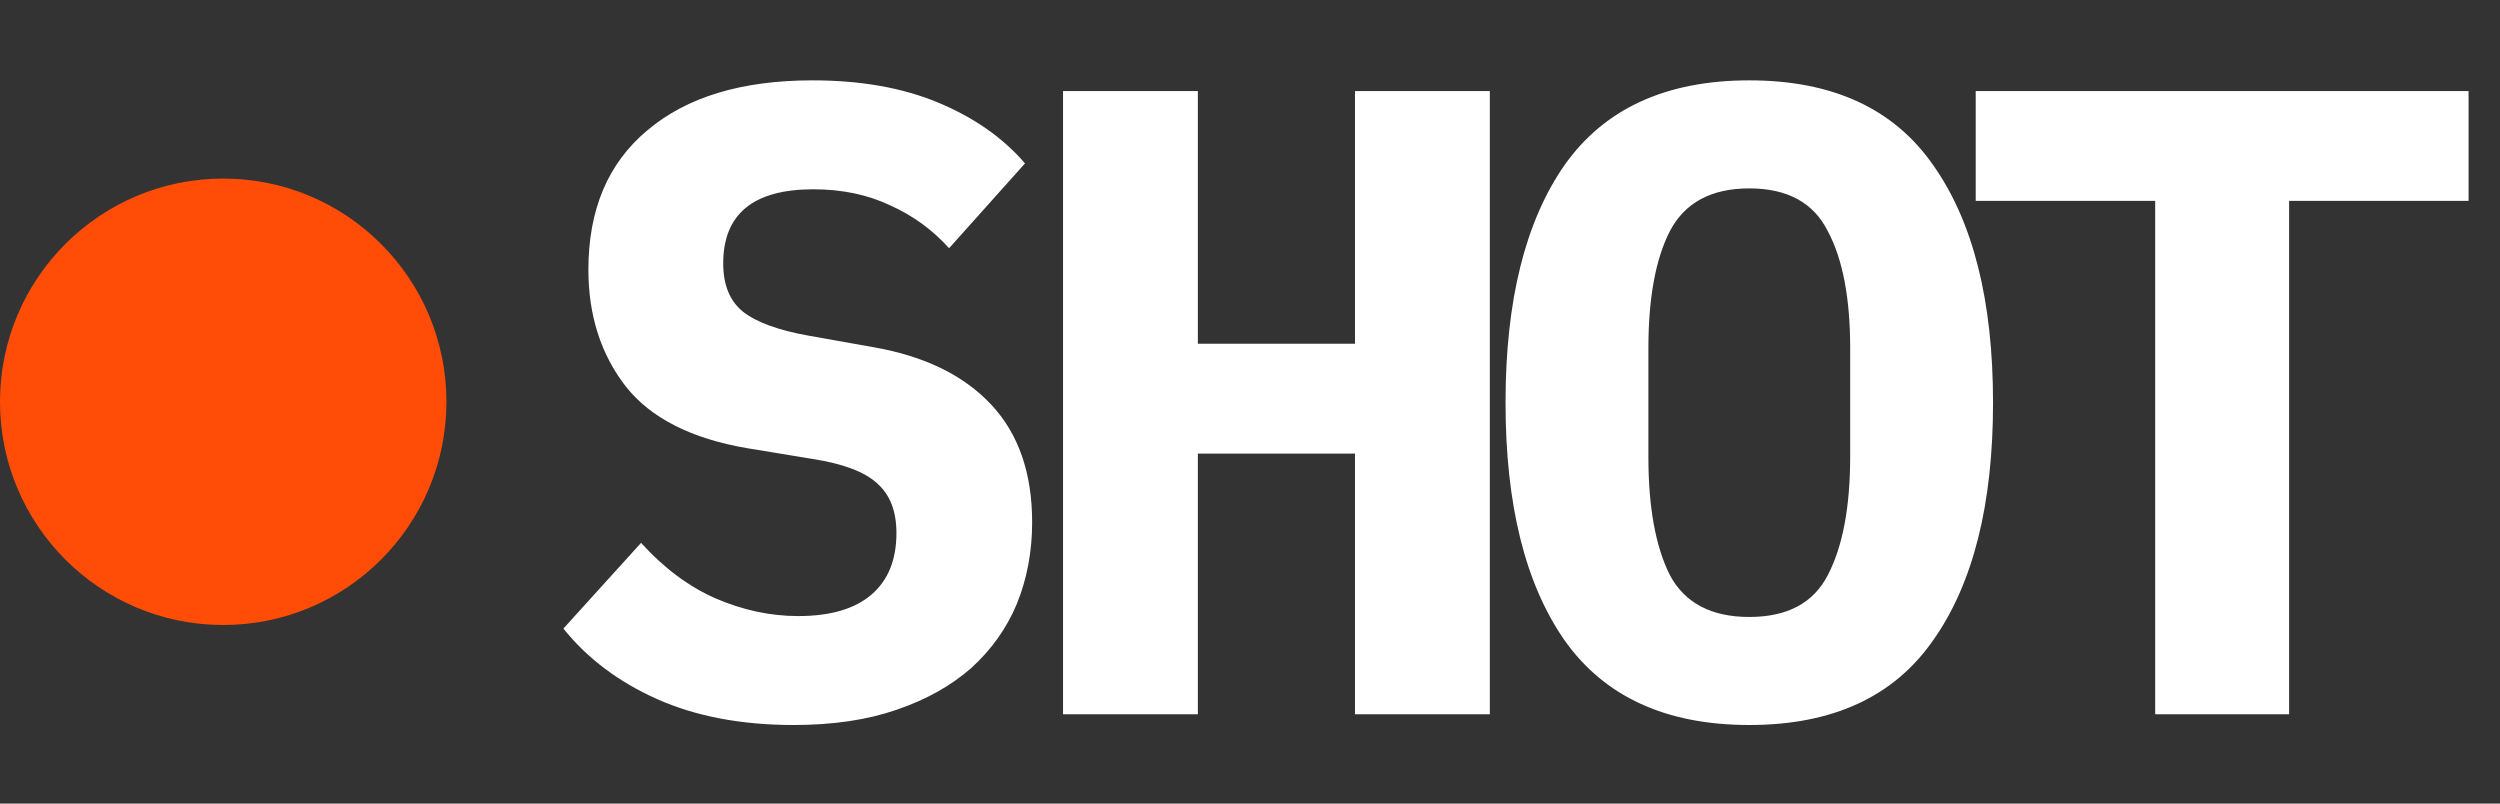 <?xml version="1.0" encoding="UTF-8"?> <svg xmlns="http://www.w3.org/2000/svg" width="28" height="9" viewBox="0 0 28 9" fill="none"><rect x="0" y="0" width="28" height="9" fill="#333333" stroke="none"/><path d="M8.89 8.12C8.303 8.12 7.793 8.023 7.36 7.83C6.927 7.637 6.577 7.373 6.31 7.04L7.18 6.08C7.433 6.36 7.71 6.567 8.01 6.7C8.317 6.833 8.627 6.9 8.94 6.9C9.3 6.9 9.573 6.82 9.76 6.66C9.947 6.5 10.04 6.27 10.04 5.97C10.04 5.723 9.967 5.537 9.82 5.41C9.68 5.283 9.44 5.193 9.1 5.14L8.37 5.02C7.743 4.913 7.29 4.683 7.01 4.33C6.73 3.97 6.59 3.533 6.59 3.02C6.59 2.347 6.81 1.827 7.25 1.46C7.69 1.087 8.307 0.9 9.1 0.9C9.64 0.9 10.11 0.983 10.51 1.15C10.91 1.317 11.233 1.543 11.48 1.83L10.63 2.78C10.443 2.573 10.223 2.413 9.97 2.3C9.717 2.18 9.43 2.12 9.11 2.12C8.437 2.12 8.1 2.397 8.1 2.95C8.1 3.19 8.173 3.37 8.32 3.49C8.473 3.61 8.72 3.7 9.06 3.76L9.79 3.89C10.357 3.99 10.793 4.203 11.1 4.53C11.407 4.857 11.56 5.297 11.56 5.85C11.56 6.177 11.503 6.48 11.39 6.76C11.277 7.033 11.107 7.273 10.88 7.48C10.653 7.68 10.373 7.837 10.04 7.95C9.713 8.063 9.33 8.12 8.89 8.12ZM15.176 5.08H13.416V8H11.906V1.02H13.416V3.85H15.176V1.02H16.686V8H15.176V5.08ZM19.592 8.12C18.659 8.12 17.969 7.803 17.522 7.17C17.082 6.537 16.862 5.65 16.862 4.51C16.862 3.37 17.082 2.483 17.522 1.85C17.969 1.217 18.659 0.9 19.592 0.9C20.526 0.9 21.212 1.217 21.652 1.85C22.099 2.483 22.322 3.37 22.322 4.51C22.322 5.65 22.099 6.537 21.652 7.17C21.212 7.803 20.526 8.12 19.592 8.12ZM19.592 6.91C20.019 6.91 20.312 6.753 20.472 6.44C20.639 6.12 20.722 5.677 20.722 5.11V3.9C20.722 3.34 20.639 2.903 20.472 2.59C20.312 2.27 20.019 2.11 19.592 2.11C19.166 2.11 18.869 2.27 18.702 2.59C18.542 2.903 18.462 3.34 18.462 3.9V5.12C18.462 5.68 18.542 6.12 18.702 6.44C18.869 6.753 19.166 6.91 19.592 6.91ZM25.638 2.25V8H24.138V2.25H22.128V1.02H27.648V2.25H25.638Z" fill="white"></path><circle cx="2.5" cy="4.5" r="2.5" fill="#FF4D07"></circle></svg> 